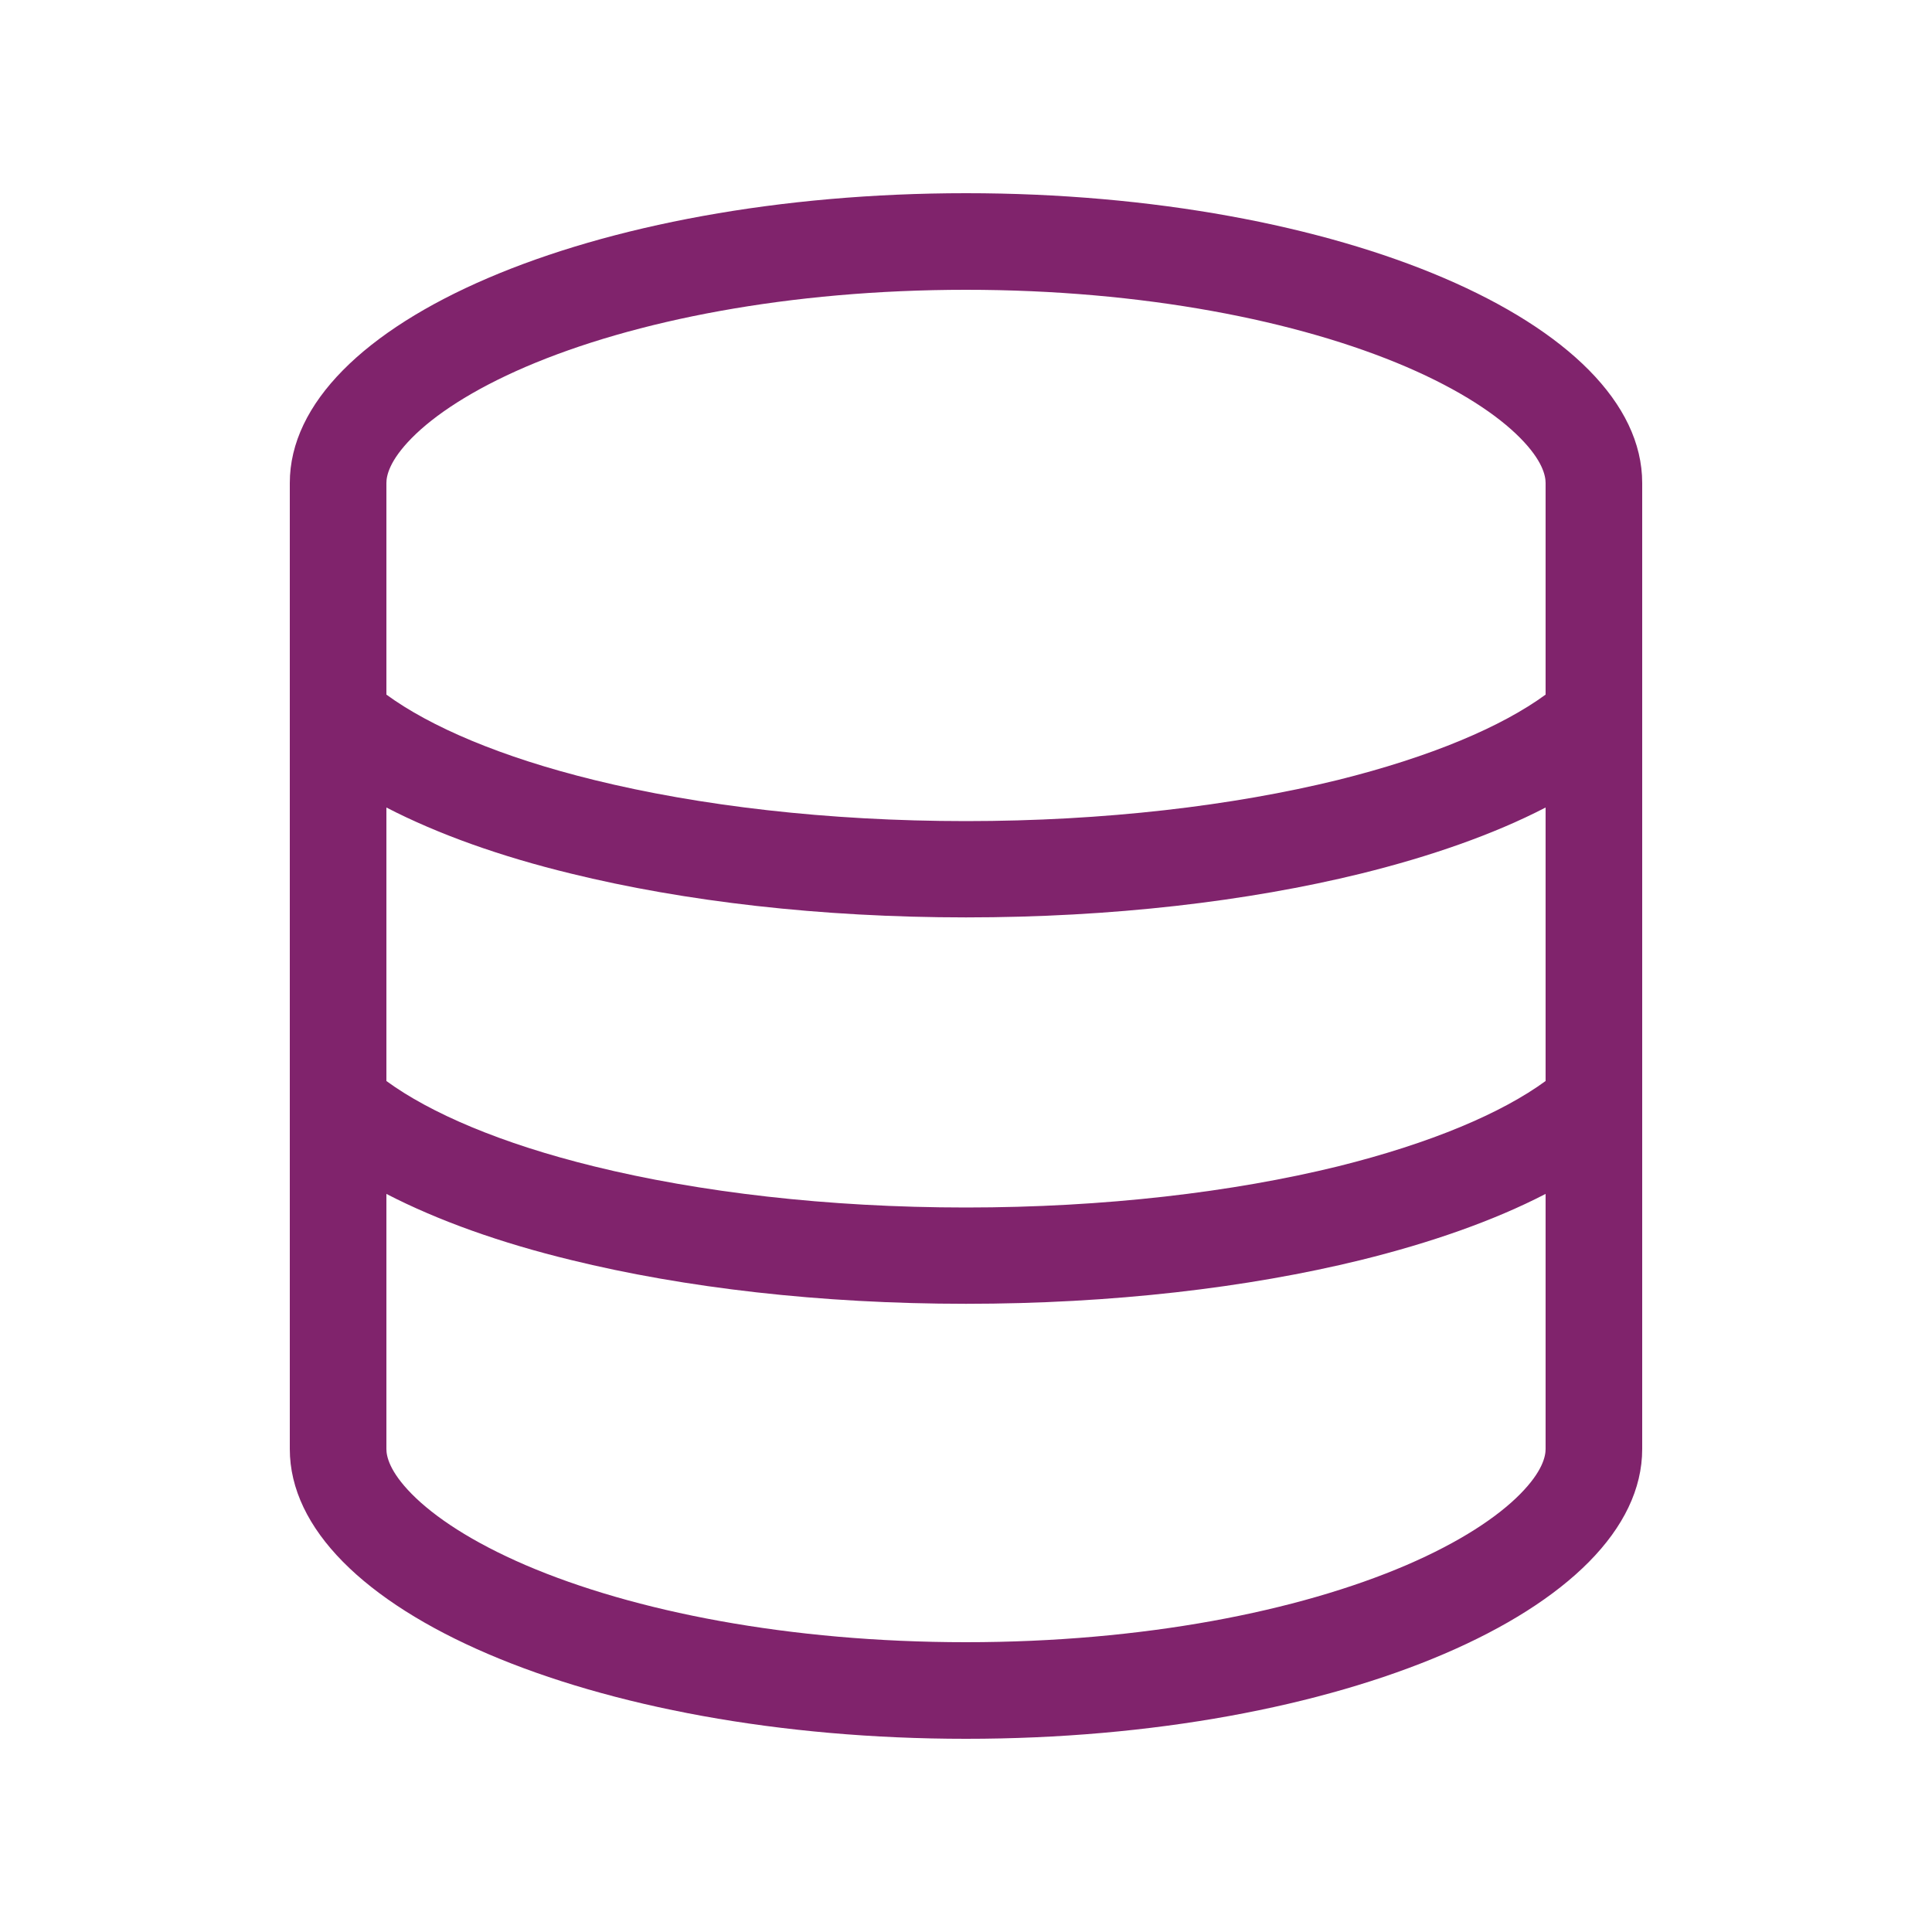 <svg xmlns="http://www.w3.org/2000/svg" viewBox="0 0 640 640"><!--!Font Awesome Pro 7.1.0 by @fontawesome - https://fontawesome.com License - https://fontawesome.com/license (Commercial License) Copyright 2025 Fonticons, Inc.--><path fill="#80236c" d="M512 480C512 482.4 511 487.4 503.6 494.9C496.1 502.5 483.7 510.8 465.8 518.5C430.1 533.8 378.6 544 320 544C261.4 544 209.9 533.8 174.2 518.5C156.3 510.8 143.9 502.5 136.4 494.9C129 487.4 128 482.4 128 480L128 395.5C145.2 404.4 166.1 411.8 189.2 417.4C226.7 426.6 271.7 431.9 320 431.9C368.3 431.9 413.3 426.6 450.8 417.4C473.9 411.7 494.8 404.4 512 395.5L512 480zM512 267.5L512 358.1C497.5 368.7 474.1 378.7 443.1 386.4C408.4 394.9 366 400 320 400C274 400 231.5 394.9 196.9 386.4C165.9 378.8 142.5 368.7 128 358.1L128 267.5C145.2 276.4 166.1 283.8 189.2 289.4C226.7 298.6 271.7 303.9 320 303.9C368.3 303.9 413.3 298.6 450.8 289.4C473.9 283.7 494.8 276.4 512 267.5zM512 230.1C497.5 240.7 474.1 250.7 443.1 258.4C408.4 266.9 366 272 320 272C274 272 231.5 266.9 196.9 258.4C165.9 250.8 142.5 240.7 128 230.1L128 160C128 157.6 129 152.6 136.4 145.1C143.9 137.5 156.3 129.2 174.2 121.5C209.9 106.2 261.4 96 320 96C378.6 96 430.1 106.2 465.8 121.5C483.7 129.2 496.1 137.5 503.6 145.1C511 152.6 512 157.6 512 160L512 230.1zM544 480L544 160C544 107 443.7 64 320 64C196.3 64 96 107 96 160L96 480C96 533 196.3 576 320 576C443.7 576 544 533 544 480z"/></svg>